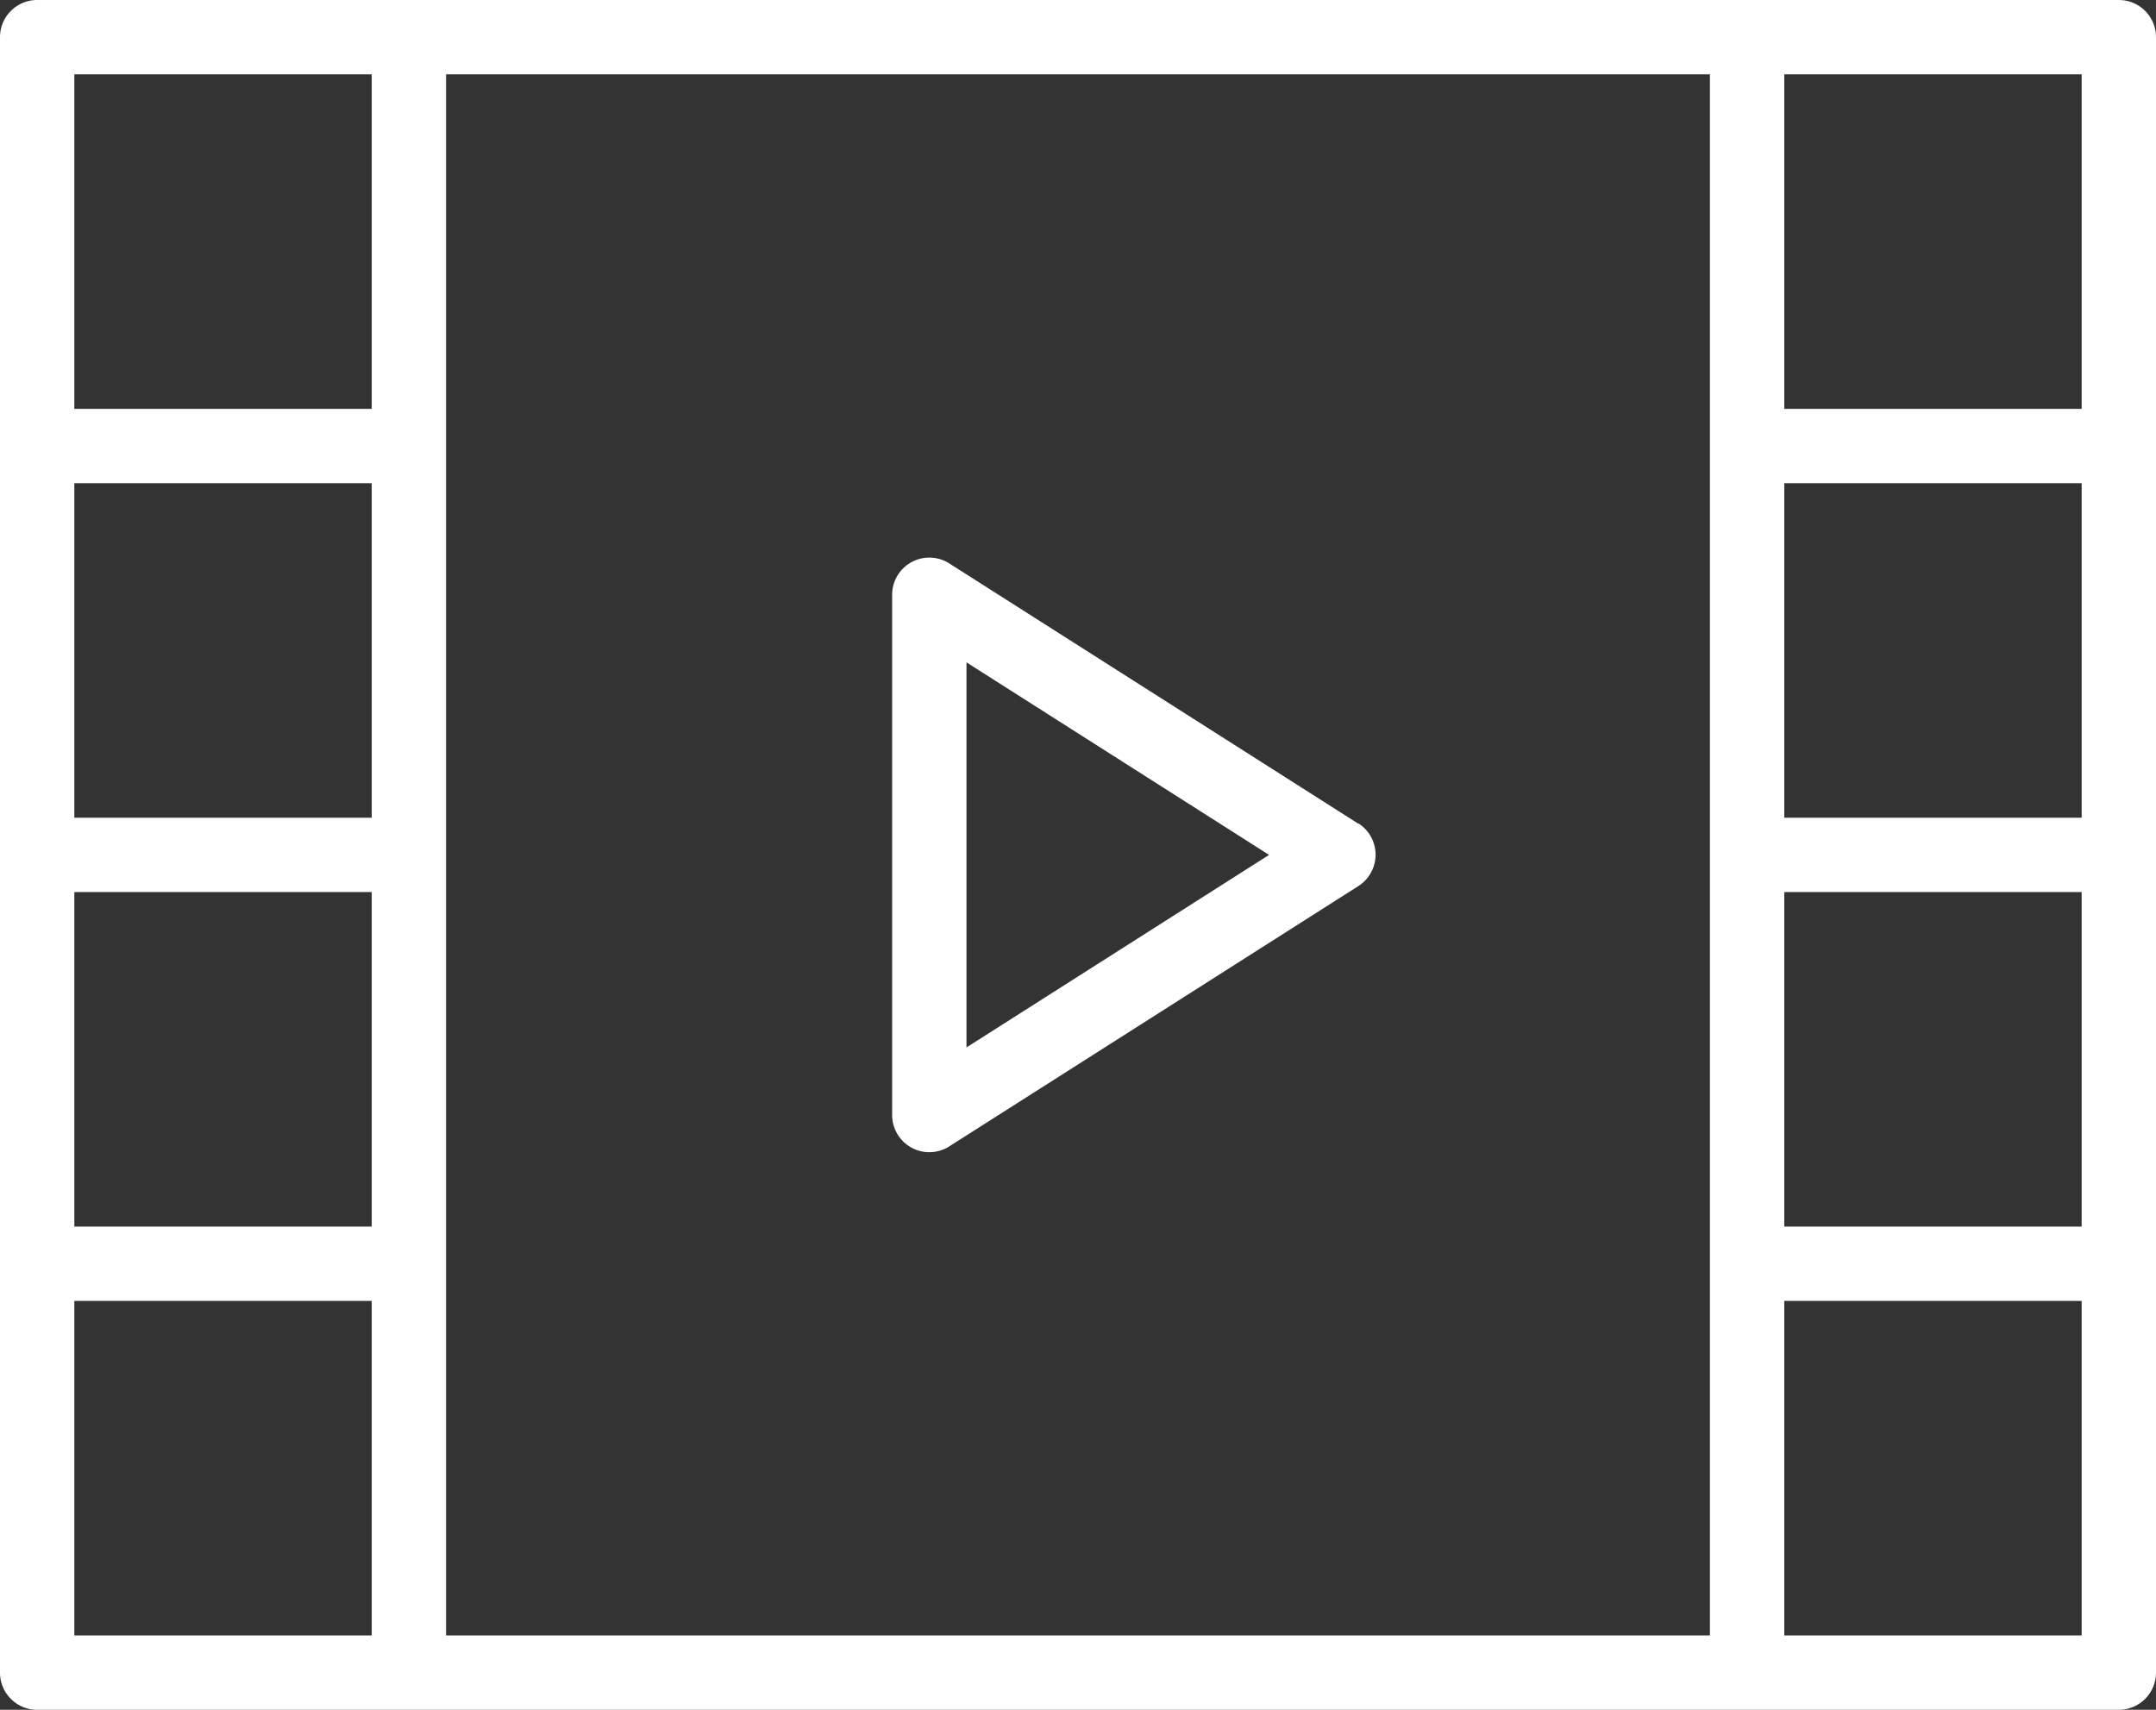 <svg id="Capa_1" data-name="Capa 1" xmlns="http://www.w3.org/2000/svg" viewBox="0 0 58 46">
    <rect x="0" y="0" width="58" height="46" fill="#333333" stroke="none"/>
    <defs>
        <style>.cls-1{fill:#fff;}</style>
    </defs>
    <title>video-player_white</title>
    <path class="cls-1" d="M36.54,28.16l-11-7A1,1,0,0,0,24,22V36a1,1,0,0,0,1.54.84l11-7a1,1,0,0,0,0-1.69ZM26,34.18V23.82L34.14,29Z" transform="translate(0 -6)"/>
    <path class="cls-1" d="M57,6H1A1,1,0,0,0,0,7V51a1,1,0,0,0,1,1H57a1,1,0,0,0,1-1V7A1,1,0,0,0,57,6ZM10,28H2V19h8ZM2,30h8v9H2ZM12,40V8H46V50H12ZM56,28H48V19h8Zm-8,2h8v9H48ZM56,8v9H48V8ZM2,8h8v9H2ZM2,50V41h8v9Zm54,0H48V41h8Z" transform="translate(0 -6)"/>
</svg>